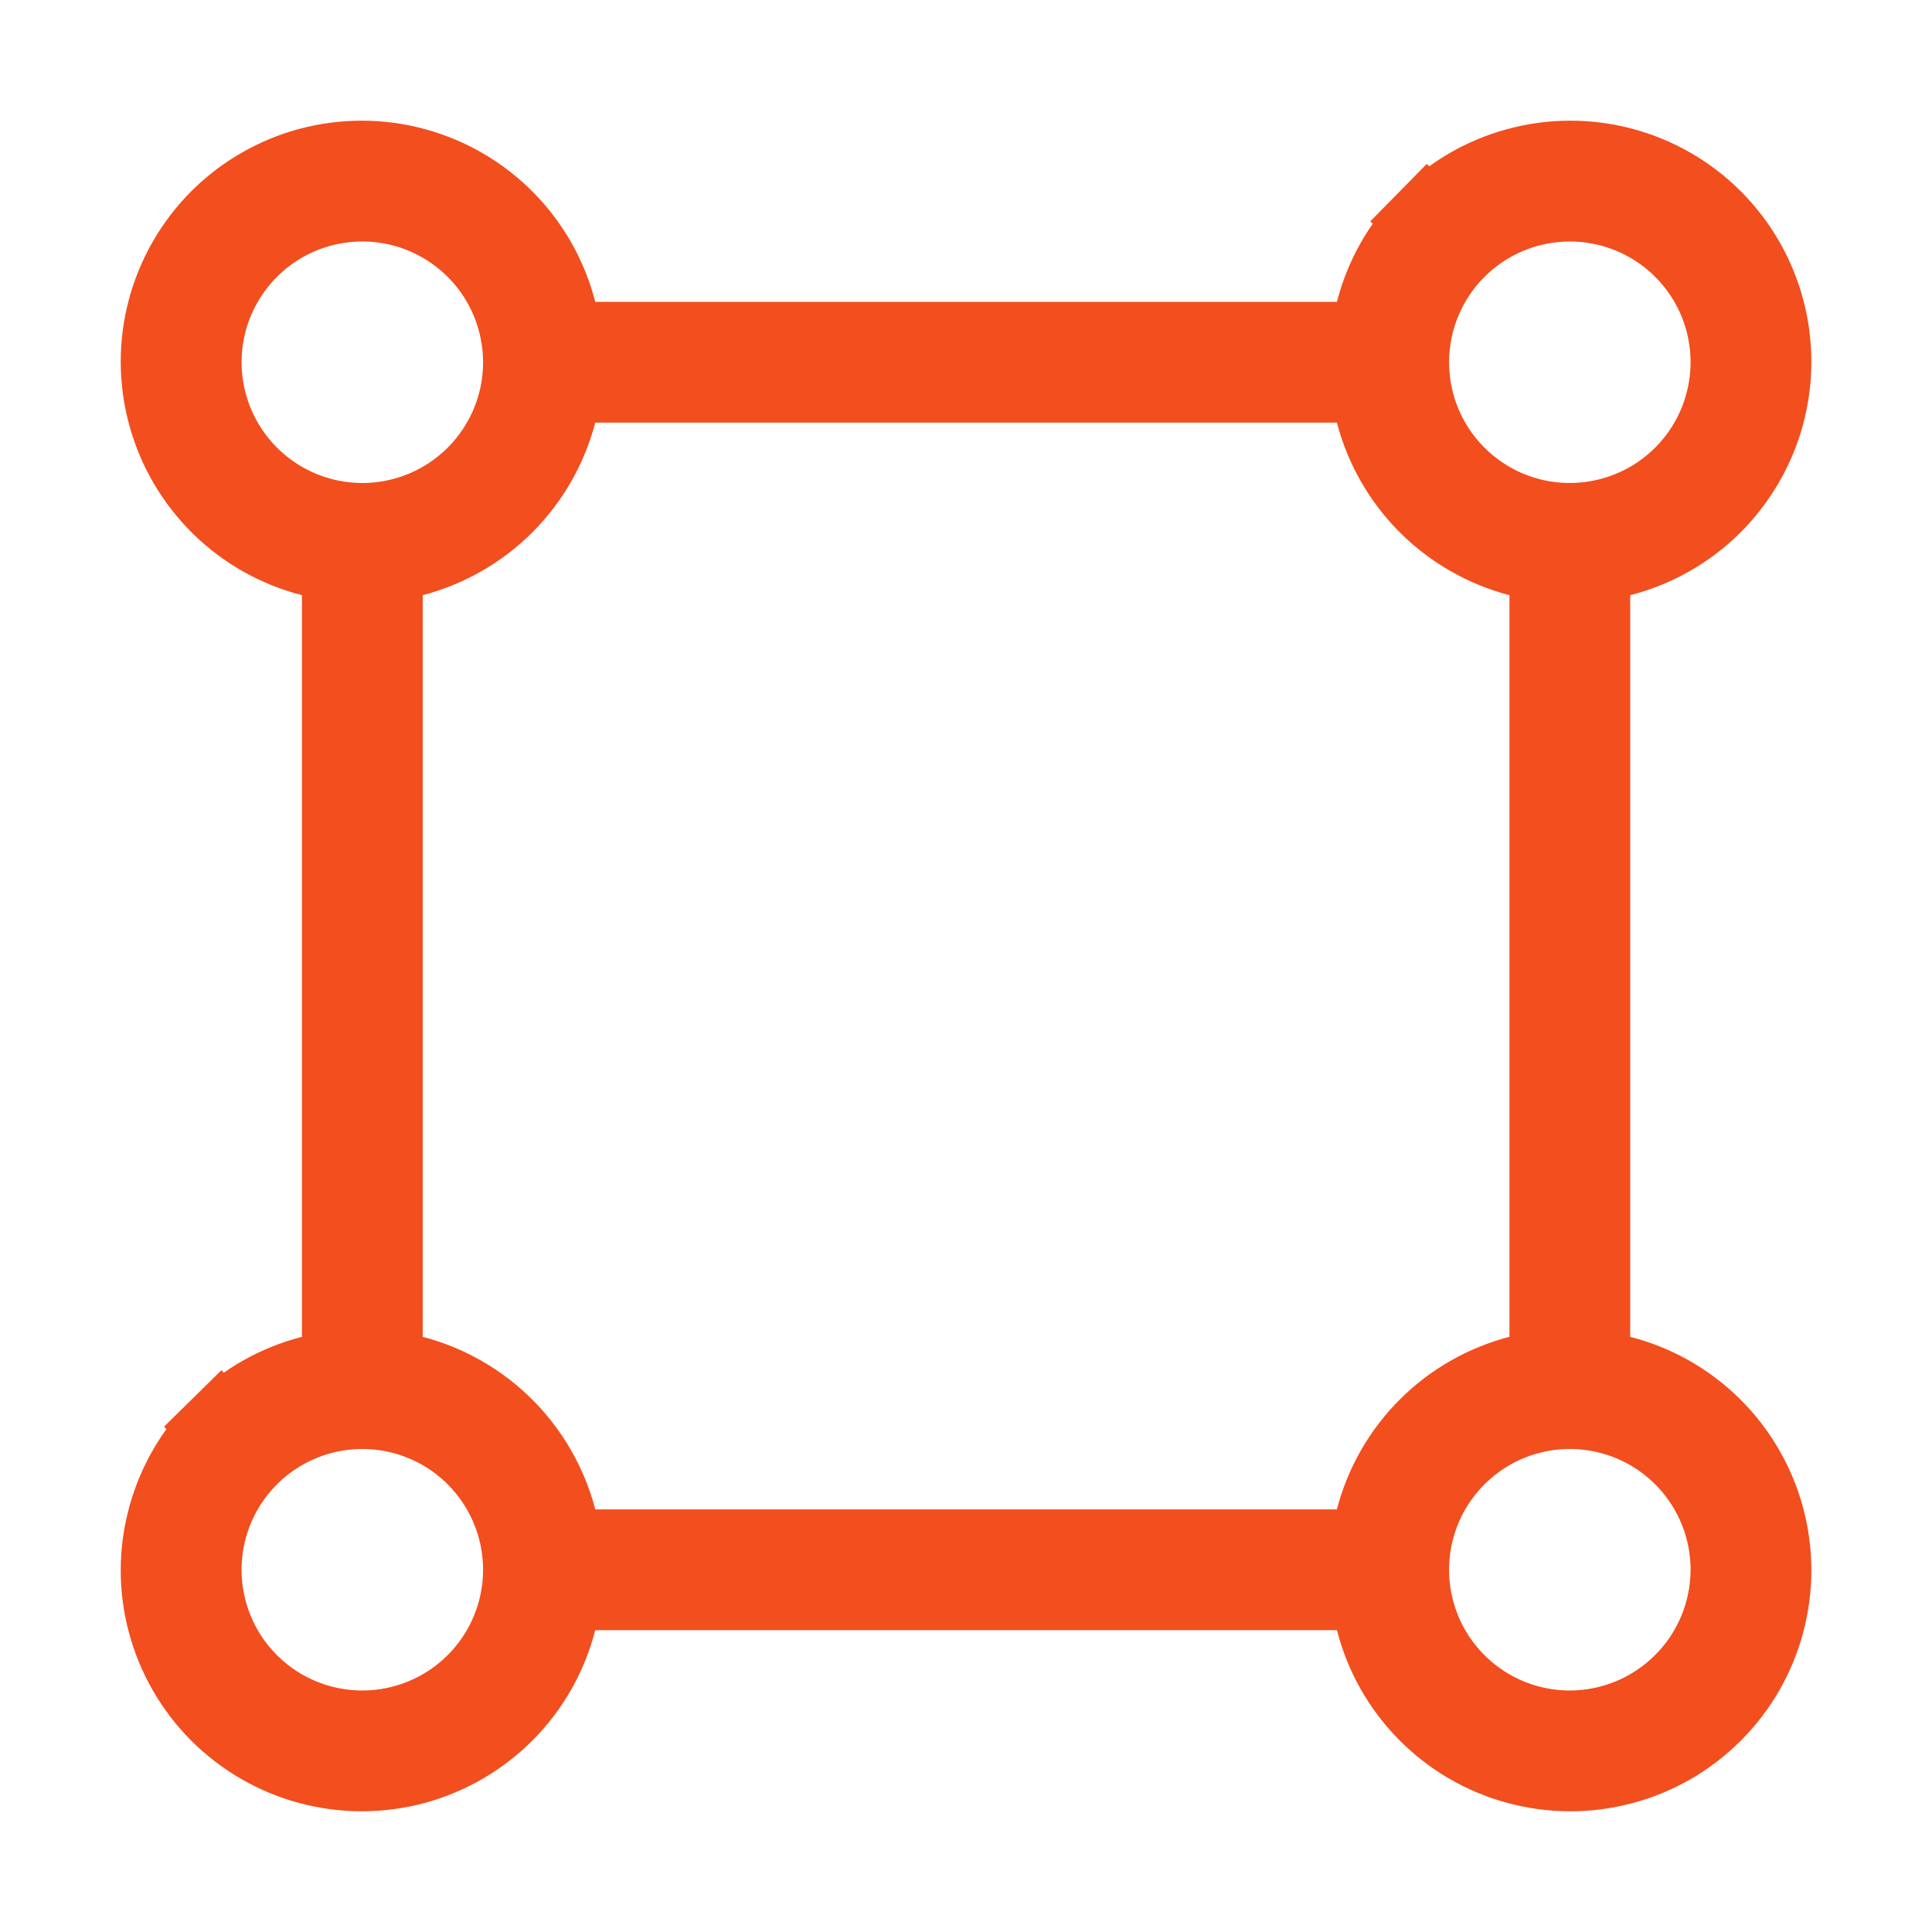 <svg width="24" height="24" viewBox="0 0 24 24" fill="none" xmlns="http://www.w3.org/2000/svg">
<path d="M19.751 16.606V16.994L20.127 17.091C20.553 17.2 20.943 17.42 21.257 17.729C21.57 18.037 21.797 18.424 21.913 18.848C22.029 19.272 22.031 19.72 21.918 20.145C21.806 20.571 21.582 20.959 21.271 21.27C20.96 21.581 20.572 21.805 20.146 21.917C19.721 22.03 19.273 22.028 18.849 21.912C18.424 21.796 18.038 21.569 17.73 21.256C17.421 20.942 17.201 20.552 17.092 20.126L16.995 19.75H16.607H7.394H7.006L6.91 20.126C6.801 20.552 6.581 20.942 6.272 21.256C5.963 21.569 5.577 21.796 5.153 21.912C4.728 22.028 4.281 22.03 3.855 21.917C3.43 21.805 3.042 21.581 2.73 21.27C2.419 20.959 2.196 20.571 2.083 20.145C1.97 19.72 1.972 19.272 2.089 18.848C2.205 18.424 2.431 18.037 2.745 17.729L2.394 17.372L2.745 17.729C3.059 17.42 3.449 17.2 3.875 17.091L4.251 16.994V16.606V7.393V7.005L3.875 6.909C3.449 6.8 3.059 6.58 2.745 6.271C2.431 5.962 2.205 5.576 2.089 5.152C1.972 4.727 1.97 4.28 2.083 3.854C2.196 3.429 2.419 3.041 2.73 2.729C3.042 2.418 3.43 2.195 3.855 2.082C4.281 1.97 4.728 1.971 5.153 2.088C5.577 2.204 5.963 2.43 6.272 2.744C6.581 3.058 6.801 3.448 6.91 3.874L7.006 4.25H7.394H16.607H16.995L17.092 3.874C17.201 3.448 17.421 3.058 17.73 2.744L17.373 2.393L17.73 2.744C18.038 2.43 18.424 2.204 18.849 2.088C19.273 1.971 19.721 1.97 20.146 2.082C20.572 2.195 20.96 2.418 21.271 2.729C21.582 3.041 21.806 3.429 21.918 3.854C22.031 4.28 22.029 4.727 21.913 5.152C21.797 5.576 21.57 5.962 21.257 6.271C20.943 6.58 20.553 6.8 20.127 6.909L19.751 7.005V7.393V16.606ZM17.838 5.611L18.241 5.342L17.838 5.611C18.058 5.94 18.37 6.196 18.735 6.348C19.101 6.499 19.503 6.539 19.891 6.461C20.279 6.384 20.635 6.194 20.915 5.914L20.574 5.573L20.915 5.914C21.195 5.634 21.385 5.278 21.462 4.89C21.54 4.502 21.5 4.1 21.349 3.734C21.197 3.369 20.941 3.057 20.612 2.837C20.283 2.617 19.896 2.5 19.501 2.5C18.97 2.5 18.462 2.711 18.087 3.086C17.712 3.461 17.501 3.969 17.501 4.5C17.501 4.895 17.618 5.282 17.838 5.611ZM3.087 18.086L3.44 18.439L3.087 18.086C2.807 18.365 2.616 18.722 2.539 19.11C2.462 19.498 2.502 19.9 2.653 20.265C2.804 20.631 3.061 20.943 3.39 21.163L3.667 20.747L3.39 21.163C3.719 21.383 4.105 21.5 4.501 21.5C5.031 21.5 5.54 21.289 5.915 20.914L5.589 20.588L5.915 20.914C6.29 20.539 6.501 20.03 6.501 19.5C6.501 19.104 6.383 18.718 6.164 18.389C5.944 18.06 5.632 17.803 5.266 17.652C4.901 17.501 4.499 17.461 4.111 17.538C3.723 17.615 3.366 17.806 3.087 18.086ZM16.607 19.25H16.994L17.091 18.876C17.203 18.446 17.427 18.054 17.741 17.74C18.055 17.426 18.447 17.202 18.877 17.09L19.251 16.993V16.606V7.393V7.007L18.877 6.91C18.448 6.797 18.056 6.573 17.742 6.259C17.428 5.945 17.203 5.553 17.091 5.123L16.993 4.75H16.607H7.394H7.008L6.911 5.123C6.798 5.553 6.574 5.945 6.26 6.259C5.946 6.573 5.554 6.797 5.124 6.91L4.751 7.007V7.393V16.606V16.992L5.124 17.09C5.554 17.202 5.946 17.427 6.26 17.741C6.574 18.055 6.798 18.447 6.911 18.876L7.008 19.25H7.394H16.607ZM19.501 21.5H19.502C20.032 21.499 20.54 21.288 20.914 20.913C21.289 20.539 21.5 20.03 21.501 19.501V19.5C21.501 19.104 21.384 18.718 21.164 18.389C20.944 18.06 20.632 17.803 20.266 17.652C19.901 17.501 19.499 17.461 19.111 17.538C18.723 17.615 18.366 17.806 18.087 18.086L18.44 18.439L18.087 18.086C17.807 18.365 17.616 18.722 17.539 19.11C17.462 19.498 17.502 19.9 17.653 20.265C17.804 20.631 18.061 20.943 18.39 21.163C18.718 21.383 19.105 21.5 19.501 21.5ZM2.838 3.389C2.618 3.718 2.501 4.104 2.501 4.5C2.501 5.03 2.712 5.539 3.087 5.914C3.462 6.289 3.97 6.5 4.501 6.5C4.896 6.5 5.283 6.383 5.612 6.163C5.941 5.943 6.197 5.631 6.349 5.265C6.5 4.9 6.54 4.498 6.462 4.11C6.385 3.722 6.195 3.365 5.915 3.086C5.635 2.806 5.279 2.615 4.891 2.538C4.503 2.461 4.101 2.501 3.735 2.652C3.37 2.803 3.058 3.06 2.838 3.389Z" fill="black" stroke="#F24E1E"/>
</svg>
